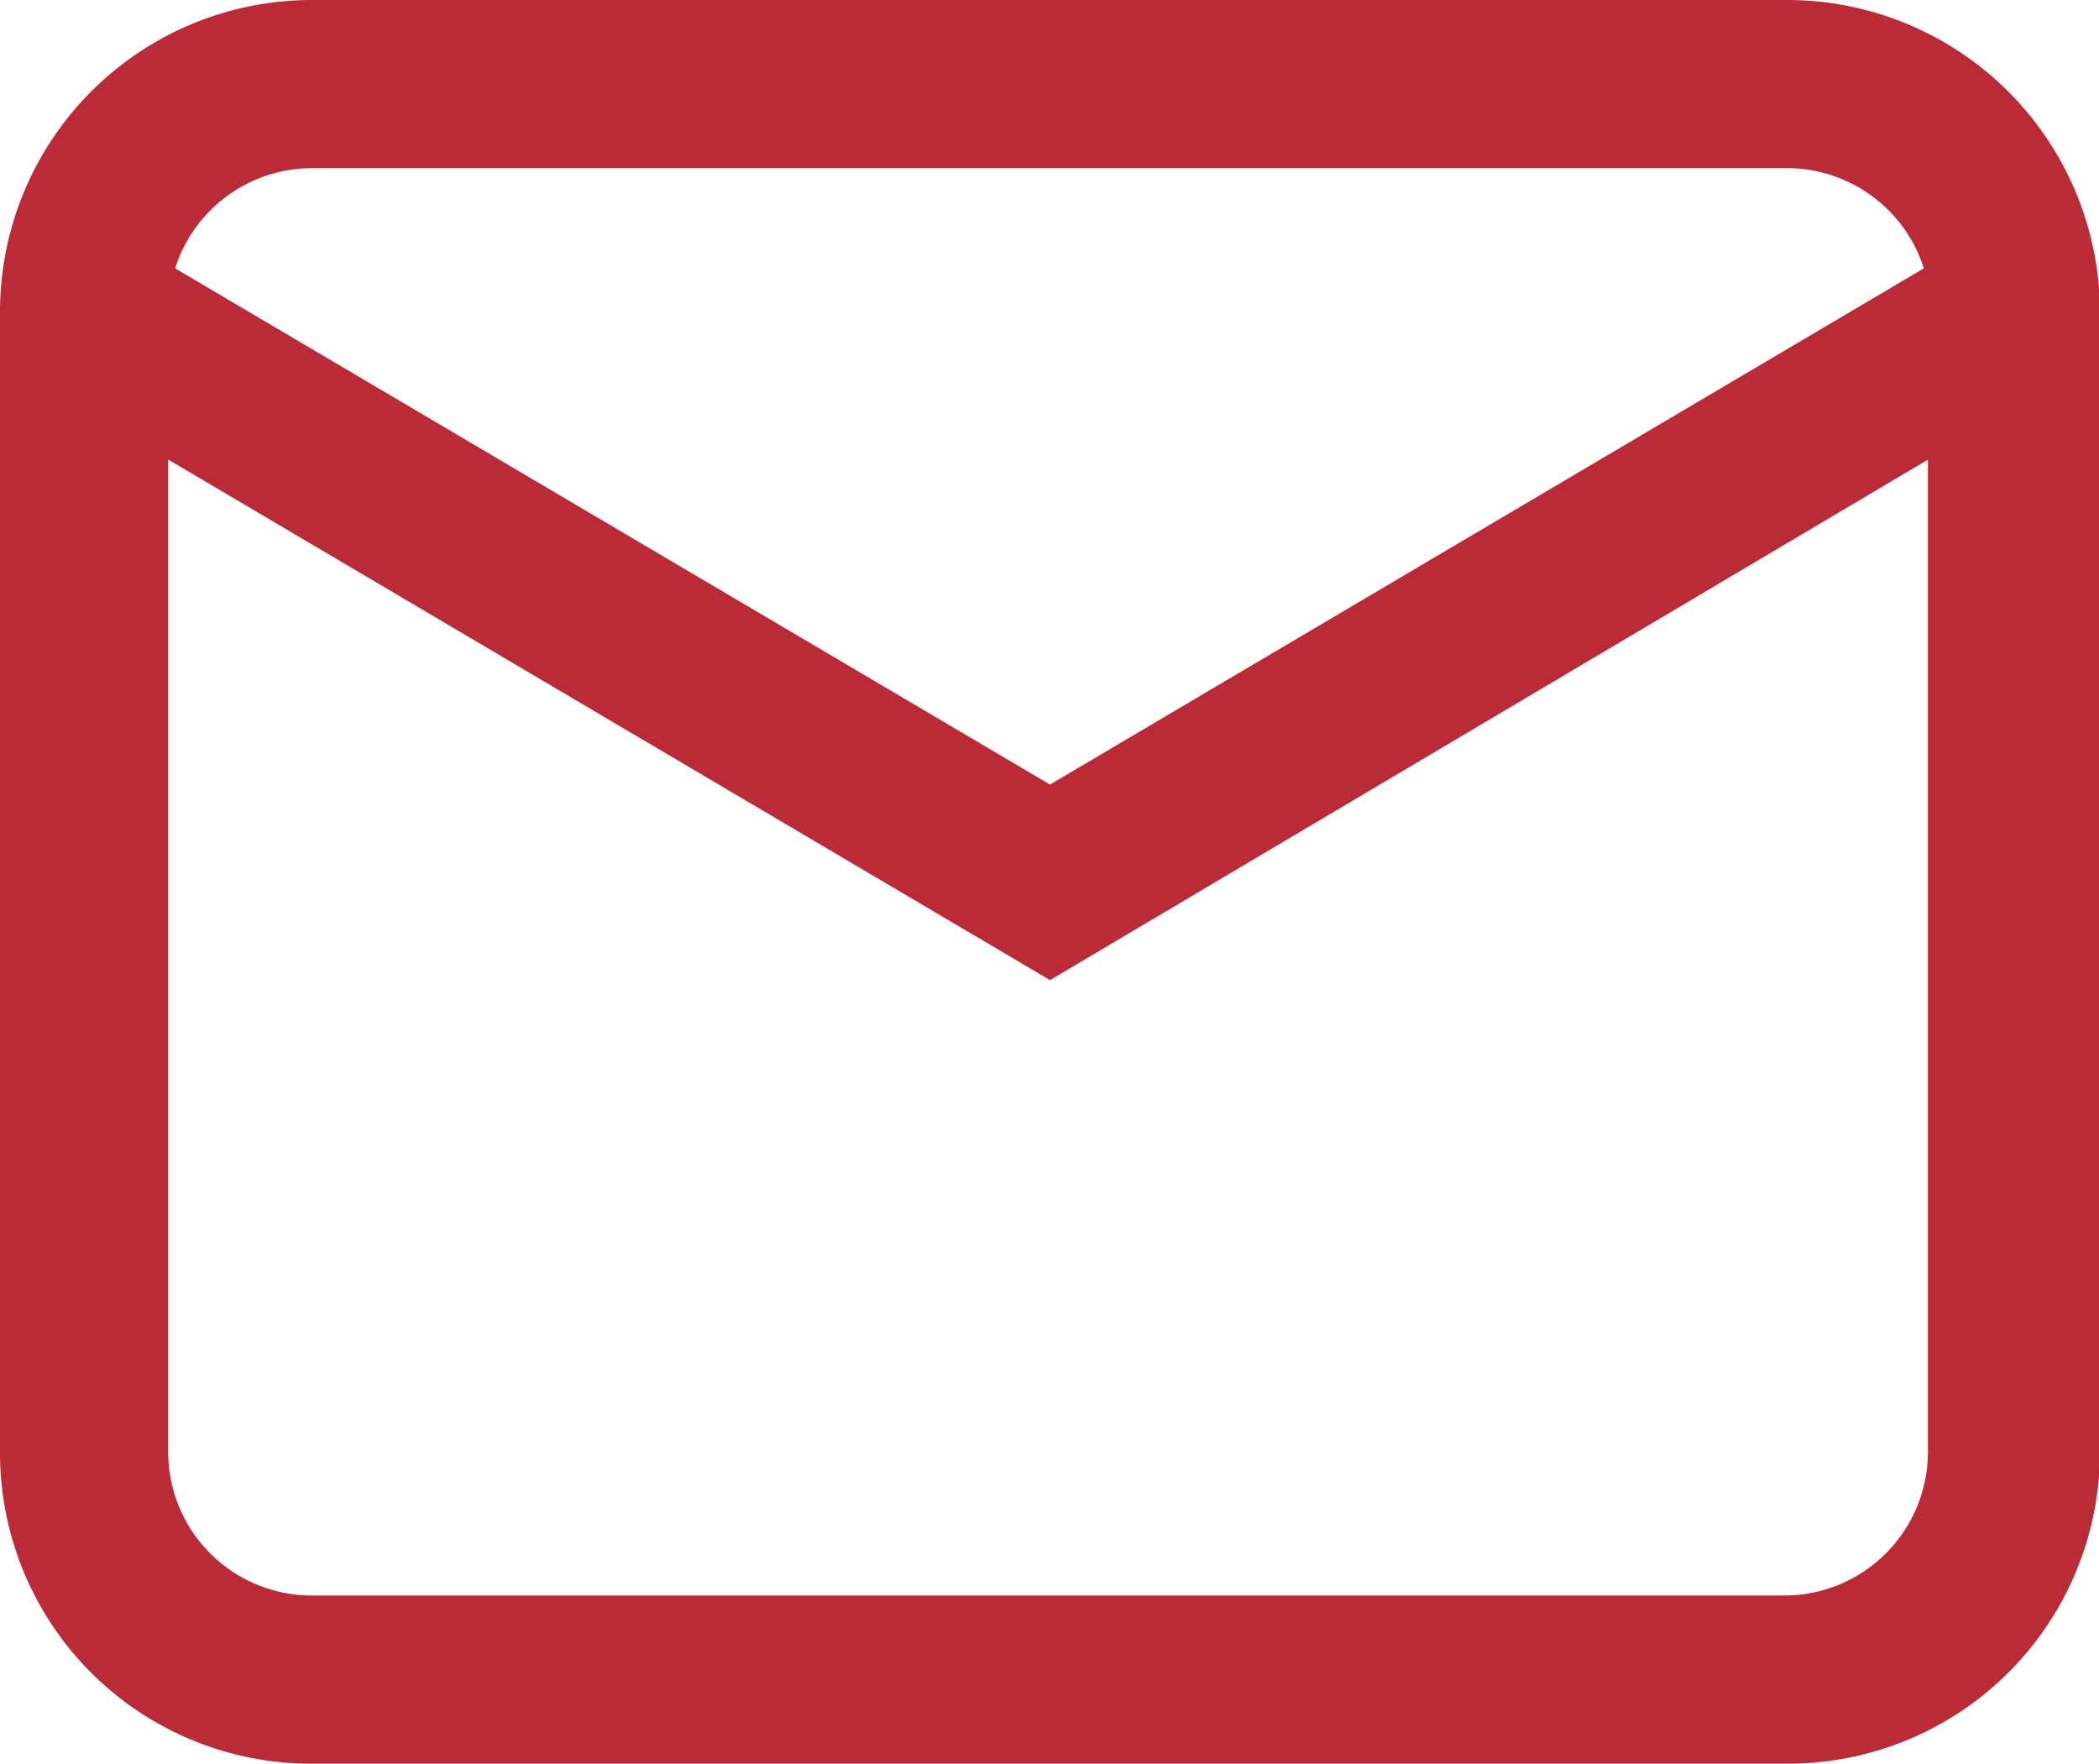 <svg xmlns="http://www.w3.org/2000/svg" viewBox="0 0 21.47 18.04"><defs><style>.cls-1{fill:#bb2a37;stroke:#bb2a37;stroke-miterlimit:10;stroke-width:0.56px;}</style></defs><title>email</title><g id="Layer_2" data-name="Layer 2"><g id="Layer_1-2" data-name="Layer 1"><path class="cls-1" d="M18.29.28H3.18A2.91,2.91,0,0,0,.28,3.19V14.85a2.9,2.9,0,0,0,2.9,2.91H18.29a2.91,2.91,0,0,0,2.91-2.91V3.19A2.92,2.92,0,0,0,18.29.28ZM3.18,1.44H18.29A1.75,1.75,0,0,1,20,2.88L10.74,8.35,1.47,2.88A1.75,1.75,0,0,1,3.18,1.44ZM20,14.85a1.75,1.75,0,0,1-1.74,1.75H3.18a1.75,1.75,0,0,1-1.74-1.75V4.21l9.3,5.49L20,4.21Z"/></g></g></svg>